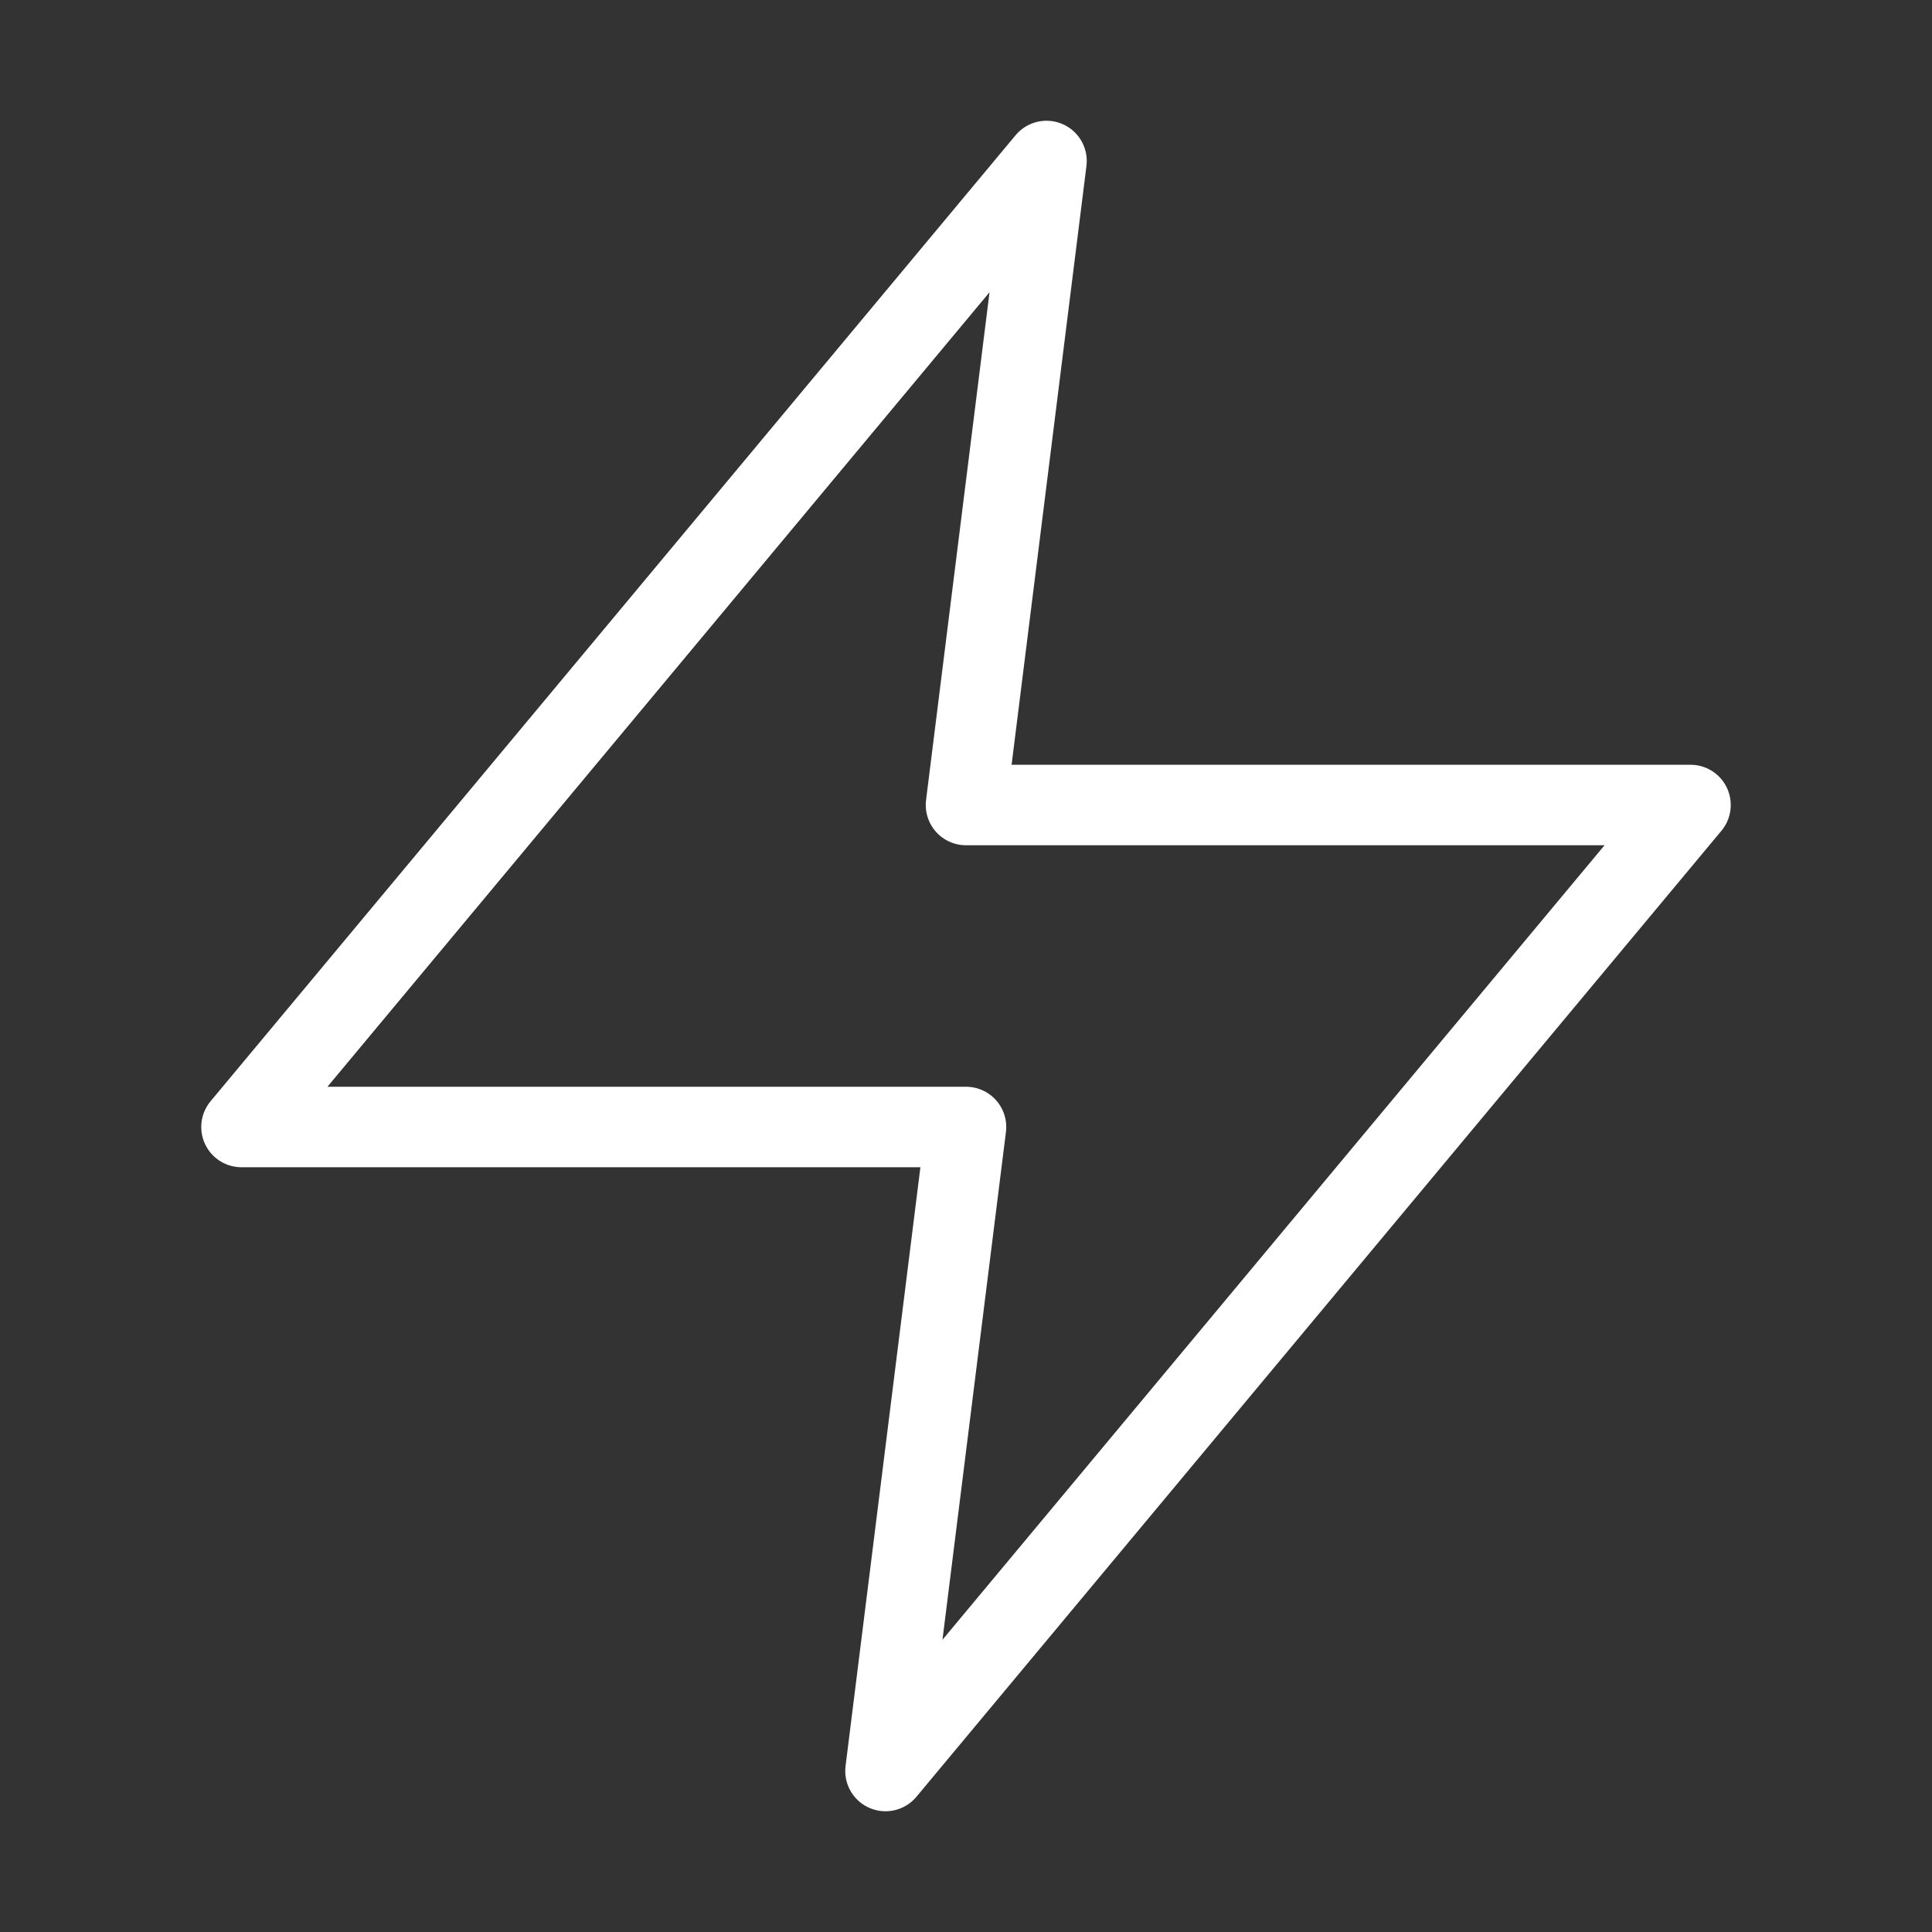 <svg xmlns="http://www.w3.org/2000/svg" width="32" height="32" viewBox="0 0 24 24" fill="none" stroke="#fff" stroke-width="1" stroke-linecap="round" stroke-linejoin="round" class="feather feather-zap"><rect x="0" y="0" width="24" height="24" fill="#333333" stroke="none"/><polygon points="13 2 3 14 12 14 11 22 21 10 12 10 13 2"></polygon></svg>
